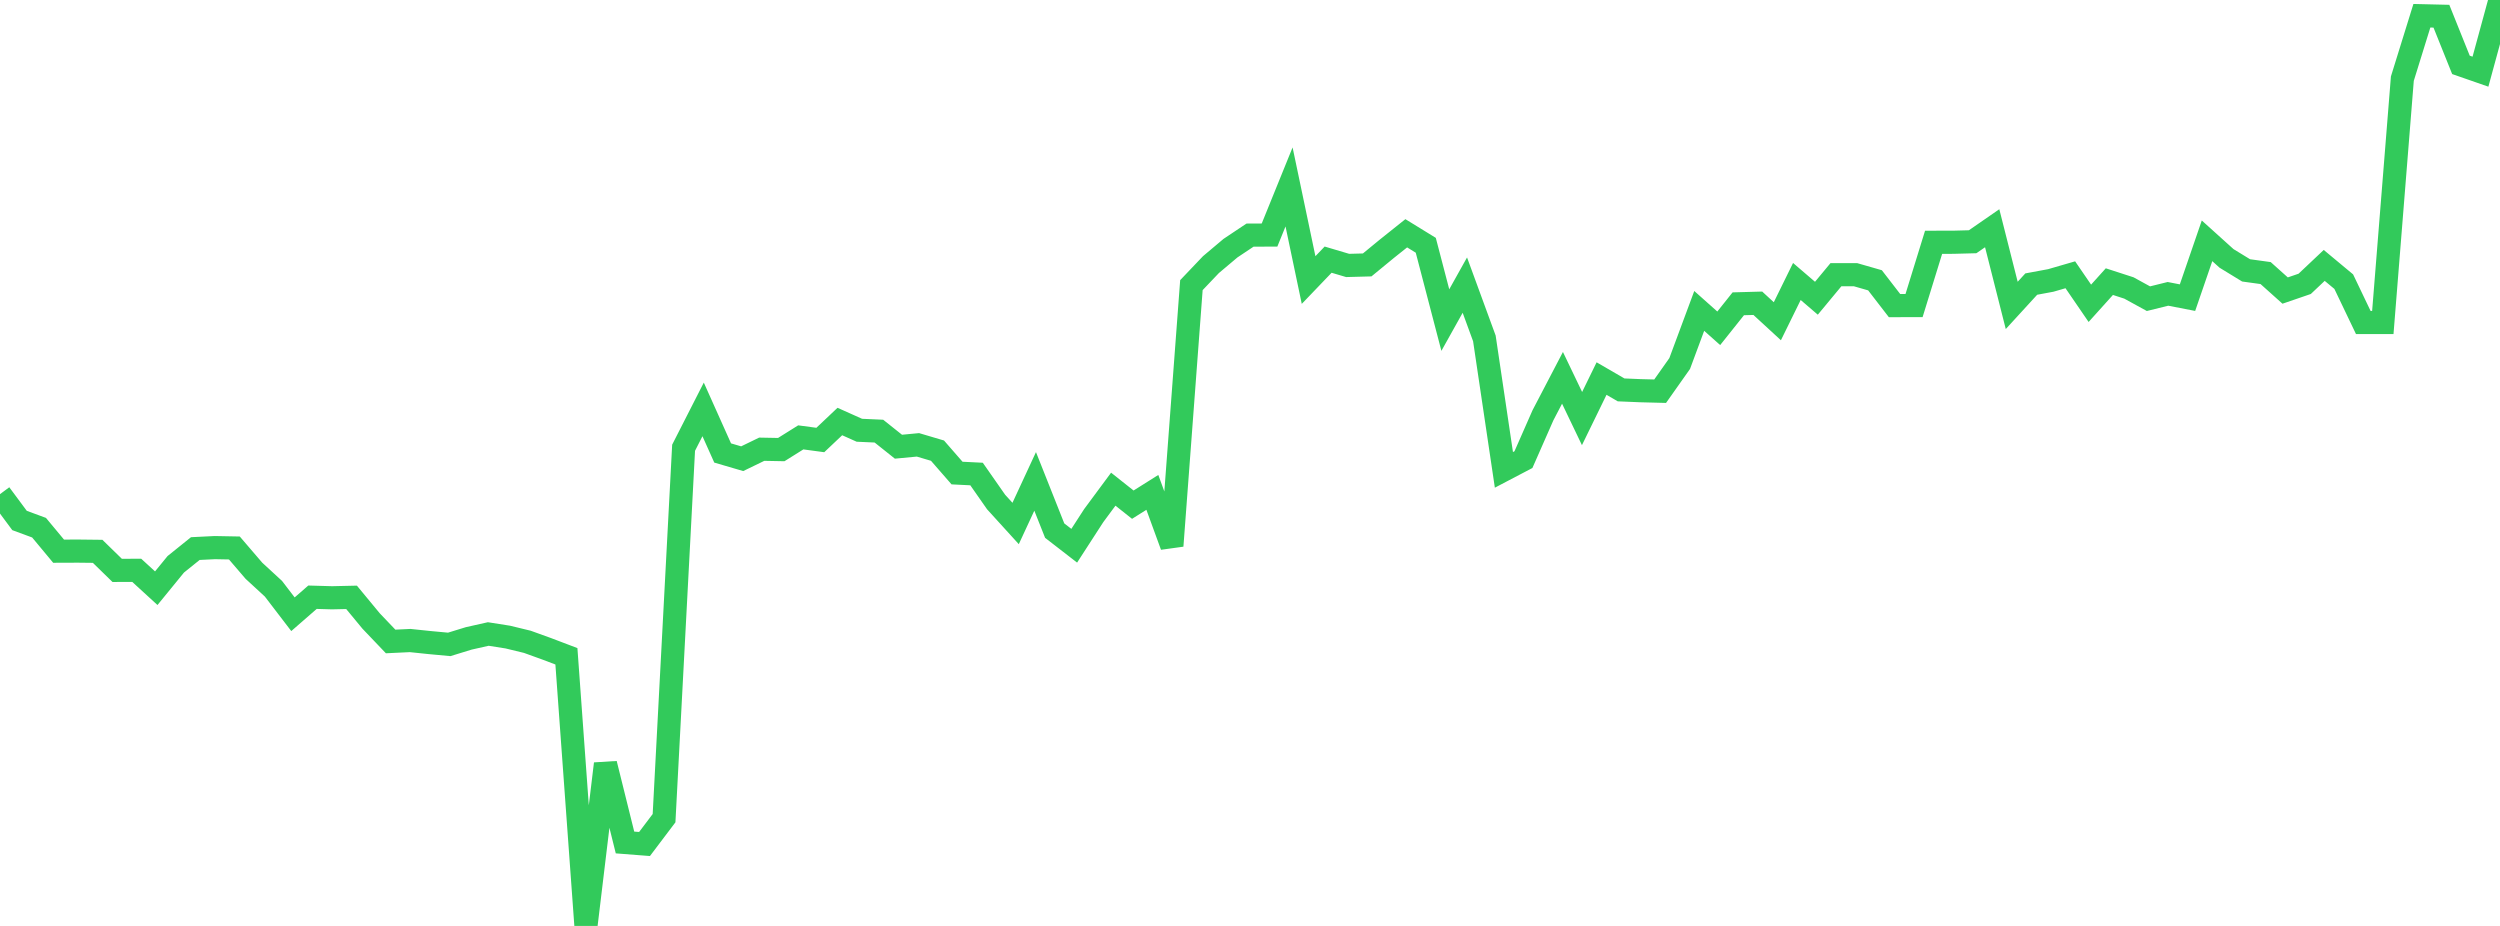 <?xml version="1.0" standalone="no"?>
<!DOCTYPE svg PUBLIC "-//W3C//DTD SVG 1.1//EN" "http://www.w3.org/Graphics/SVG/1.1/DTD/svg11.dtd">

<svg width="135" height="50" viewBox="0 0 135 50" preserveAspectRatio="none" 
  xmlns="http://www.w3.org/2000/svg"
  xmlns:xlink="http://www.w3.org/1999/xlink">


<polyline points="0.0, 26.684 1.055, 28.106 2.109, 28.495 3.164, 29.764 4.219, 29.76 5.273, 29.772 6.328, 30.801 7.383, 30.797 8.438, 31.763 9.492, 30.472 10.547, 29.623 11.602, 29.571 12.656, 29.591 13.711, 30.82 14.766, 31.792 15.82, 33.169 16.875, 32.25 17.93, 32.28 18.984, 32.256 20.039, 33.533 21.094, 34.639 22.148, 34.589 23.203, 34.699 24.258, 34.797 25.312, 34.473 26.367, 34.236 27.422, 34.402 28.477, 34.658 29.531, 35.039 30.586, 35.44 31.641, 50.0 32.695, 41.243 33.75, 45.494 34.805, 45.576 35.859, 44.181 36.914, 24.178 37.969, 22.108 39.023, 24.461 40.078, 24.77 41.133, 24.258 42.188, 24.278 43.242, 23.618 44.297, 23.76 45.352, 22.762 46.406, 23.234 47.461, 23.281 48.516, 24.122 49.57, 24.022 50.625, 24.335 51.68, 25.545 52.734, 25.597 53.789, 27.108 54.844, 28.268 55.898, 25.995 56.953, 28.653 58.008, 29.47 59.062, 27.841 60.117, 26.416 61.172, 27.252 62.227, 26.588 63.281, 29.474 64.336, 15.397 65.391, 14.289 66.445, 13.401 67.5, 12.697 68.555, 12.692 69.609, 10.094 70.664, 15.122 71.719, 14.021 72.773, 14.334 73.828, 14.306 74.883, 13.439 75.938, 12.597 76.992, 13.245 78.047, 17.285 79.102, 15.396 80.156, 18.273 81.211, 25.373 82.266, 24.82 83.32, 22.424 84.375, 20.403 85.43, 22.603 86.484, 20.442 87.539, 21.054 88.594, 21.098 89.648, 21.125 90.703, 19.63 91.758, 16.789 92.812, 17.728 93.867, 16.405 94.922, 16.376 95.977, 17.347 97.031, 15.2 98.086, 16.105 99.141, 14.833 100.195, 14.833 101.25, 15.136 102.305, 16.503 103.359, 16.5 104.414, 13.083 105.469, 13.082 106.523, 13.054 107.578, 12.324 108.633, 16.492 109.688, 15.34 110.742, 15.144 111.797, 14.838 112.852, 16.378 113.906, 15.208 114.961, 15.55 116.016, 16.129 117.07, 15.868 118.125, 16.073 119.18, 13.004 120.234, 13.955 121.289, 14.6 122.344, 14.746 123.398, 15.69 124.453, 15.328 125.508, 14.332 126.562, 15.209 127.617, 17.414 128.672, 17.414 129.727, 4.247 130.781, 0.85 131.836, 0.875 132.891, 3.503 133.945, 3.87 135.0, 0.0" fill="none" stroke="#32ca5b" stroke-width="1.25"/>

</svg>